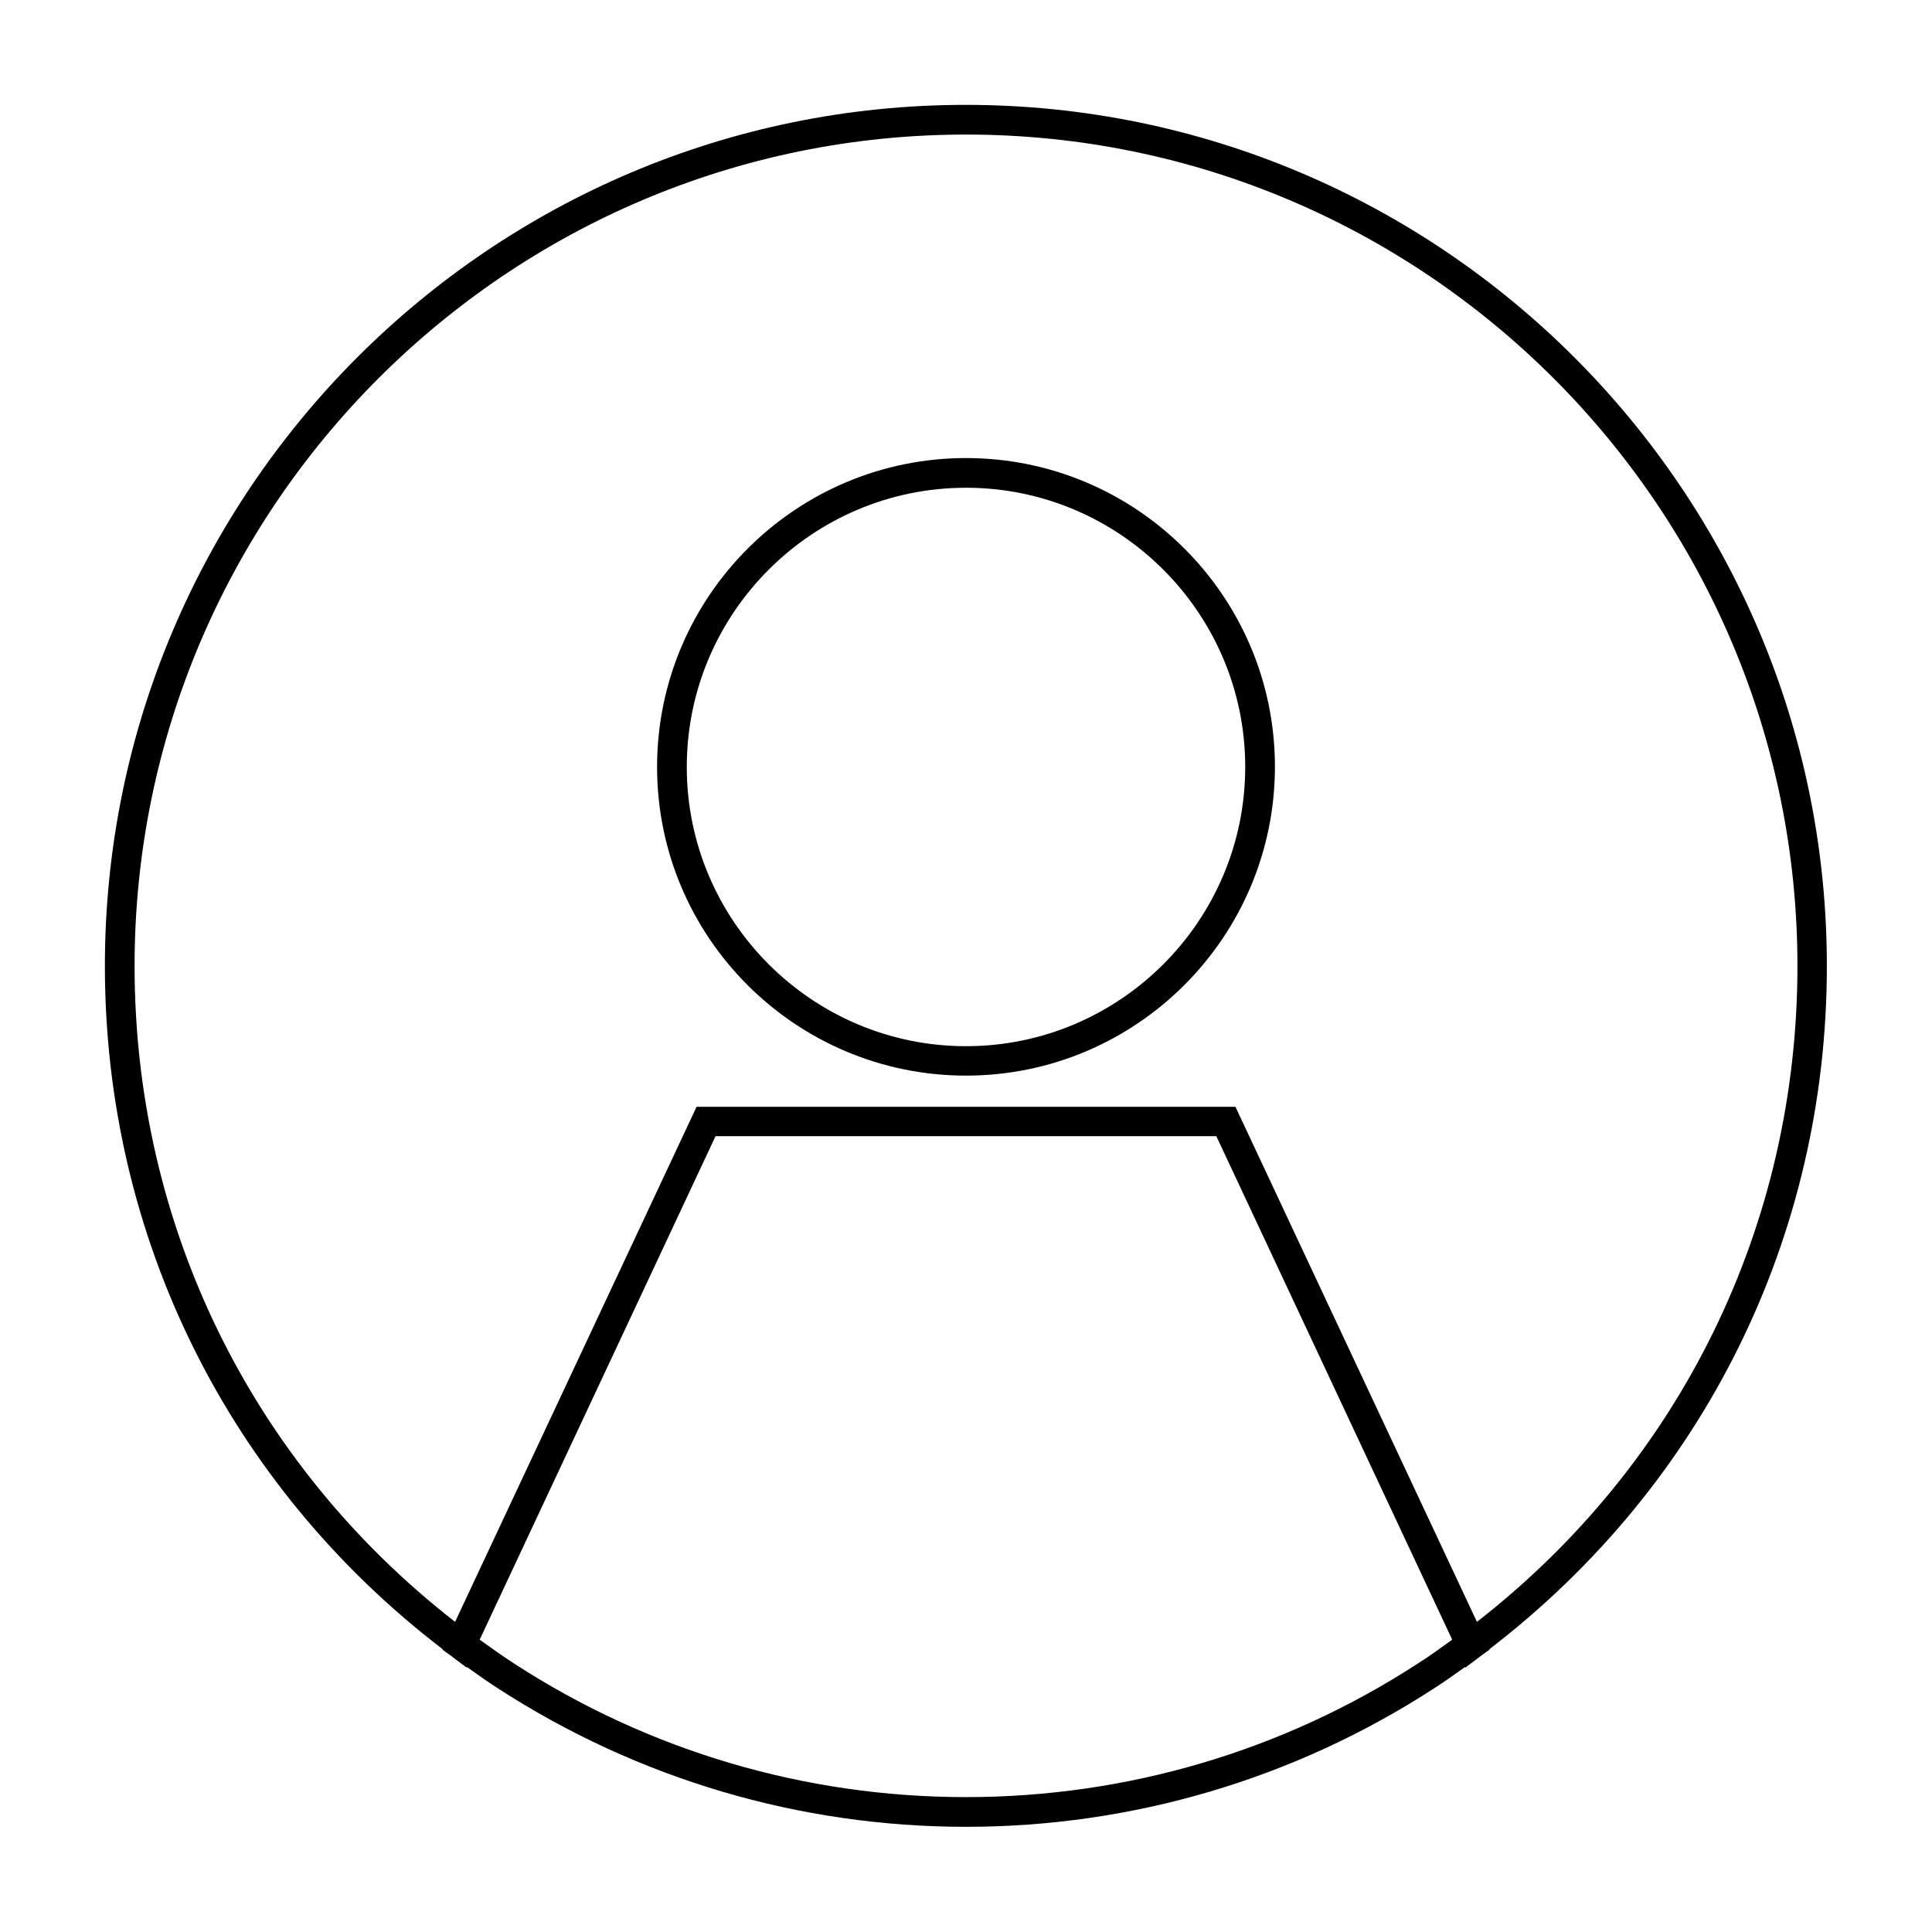 <?xml version="1.0" encoding="UTF-8"?>
<!-- Uploaded to: SVG Repo, www.svgrepo.com, Generator: SVG Repo Mixer Tools -->
<svg fill="#000000" width="800px" height="800px" version="1.1" viewBox="144 144 512 512" xmlns="http://www.w3.org/2000/svg">
 <g>
  <path d="m261.29 581.05-0.078 0.078 2.598 1.891s0.078 0 0.078 0.078l3.777 2.832 0.078-0.156c2.754 1.969 5.512 3.938 8.344 5.746 37 23.93 79.824 36.605 123.91 36.605 44.082 0 86.984-12.676 123.91-36.605 2.832-1.812 5.59-3.777 8.344-5.746l0.078 0.156 3.777-2.832s0.078 0 0.078-0.078l2.598-1.891-0.074-0.078c56.836-43.609 89.426-109.34 89.426-181.05 0-125.8-102.34-228.21-228.21-228.21-125.87 0-228.13 102.41-228.13 228.21 0 71.711 32.668 137.52 89.504 181.05zm258.36 3.859 2.125 3.305-2.125-3.305c-35.66 23.145-77.066 35.344-119.66 35.344-42.586 0-83.996-12.203-119.66-35.344l-2.125 3.305 2.125-3.305c-3.148-2.047-6.141-4.172-9.211-6.375l62.504-133.43h132.72l62.504 133.43c-3.066 2.199-6.059 4.406-9.207 6.375zm-119.65-405.25c121.46 0 220.34 98.793 220.34 220.34 0 68.645-30.938 131.78-84.938 173.81l-64-136.5h-142.8l-64 136.5c-54-42.035-84.938-105.17-84.938-173.81 0-121.47 98.871-220.34 220.34-220.34z"/>
  <path d="m400 429.05c45.105 0 81.867-36.684 81.867-81.867 0-45.188-36.762-81.793-81.867-81.793s-81.867 36.684-81.867 81.867c-0.004 45.188 36.758 81.793 81.867 81.793zm0-155.79c40.777 0 73.996 33.219 73.996 73.996s-33.219 73.996-73.996 73.996-73.996-33.219-73.996-73.996c-0.004-40.773 33.219-73.996 73.996-73.996z"/>
 </g>
</svg>